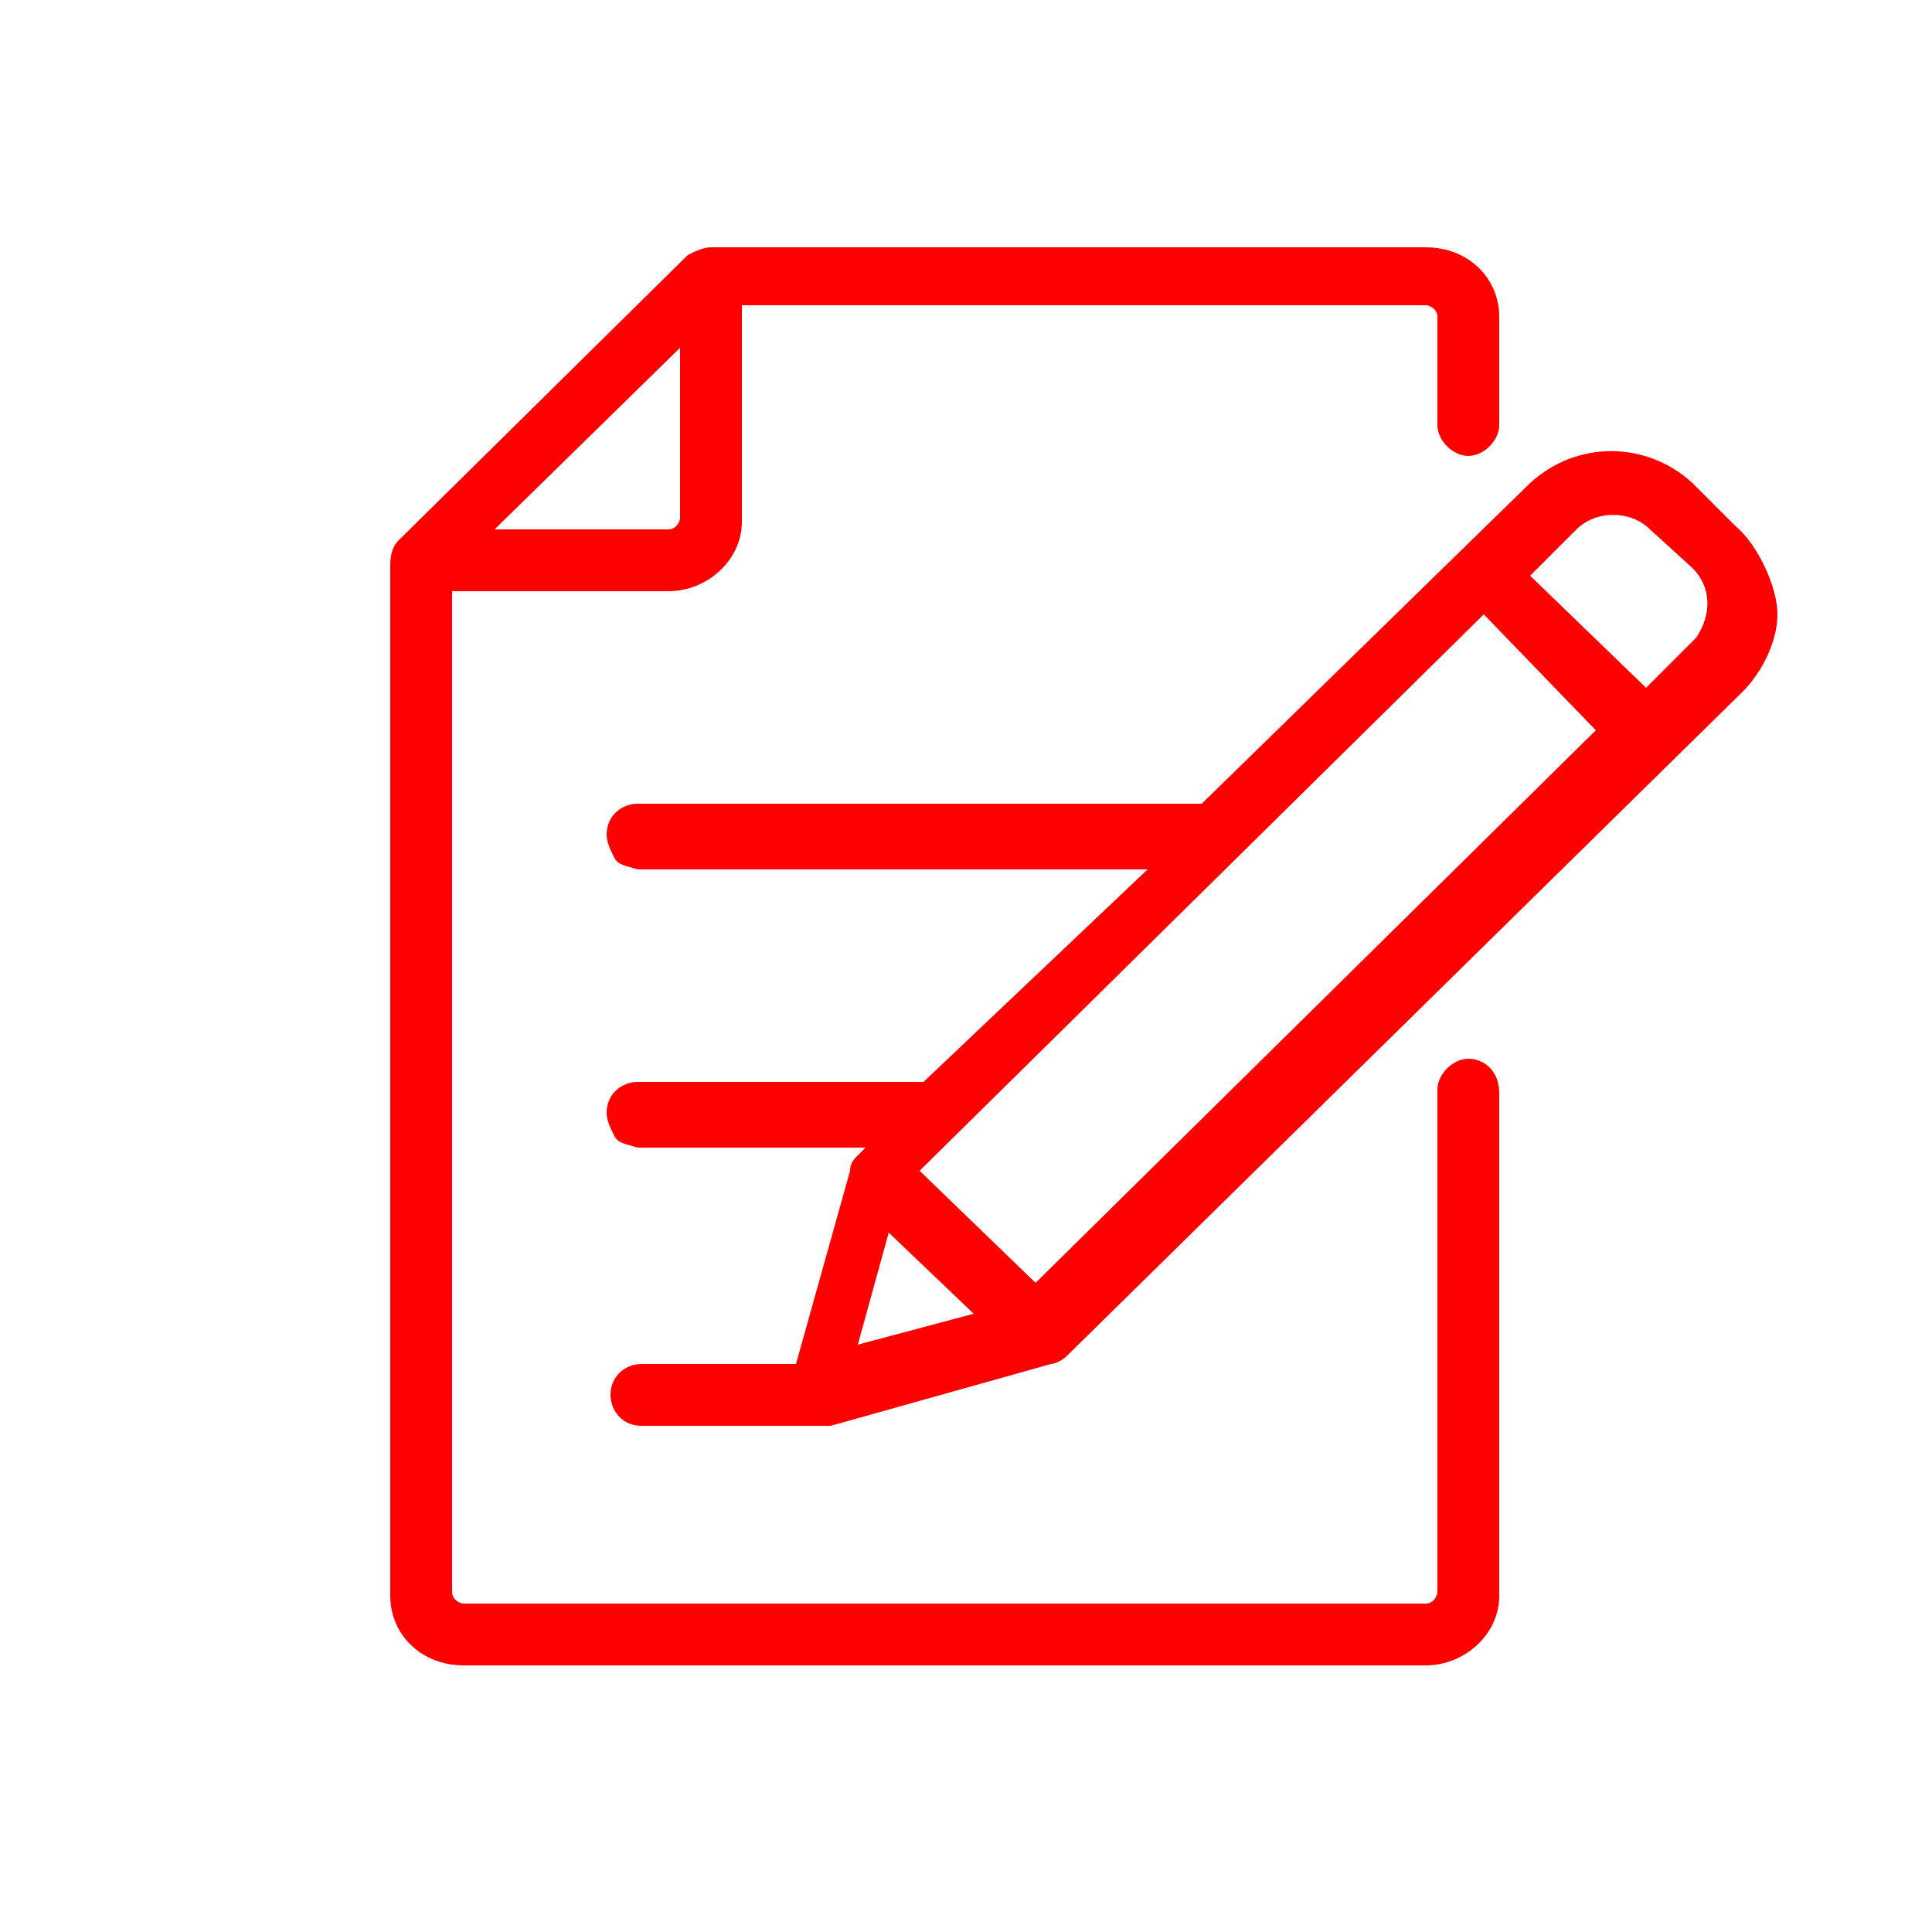 <?xml version="1.0" encoding="utf-8"?>
<!-- Generator: Adobe Illustrator 22.1.0, SVG Export Plug-In . SVG Version: 6.00 Build 0)  -->
<svg version="1.1" id="Ebene_1" xmlns="http://www.w3.org/2000/svg" xmlns:xlink="http://www.w3.org/1999/xlink" x="0px" y="0px"
	 viewBox="0 0 50 50" style="enable-background:new 0 0 50 50;" xml:space="preserve">
<style type="text/css">
	.st0{fill:#FF0000;}
</style>
<g>
	<path class="st0" d="M38,27.4c-0.4,0-0.8,0.4-0.8,0.8v13c0,0.1-0.1,0.3-0.3,0.3H12c-0.1,0-0.3-0.1-0.3-0.3V15.3h5.6c0,0,0,0,0,0
		c1,0,1.9-0.8,1.9-1.8V7.9h17.7c0.1,0,0.3,0.1,0.3,0.3V11c0,0.4,0.4,0.8,0.8,0.8c0,0,0,0,0,0h0c0,0,0,0,0,0c0.4,0,0.8-0.4,0.8-0.8
		V8.2c0-1-0.8-1.8-1.9-1.8c0,0,0,0,0,0H18.4c-0.2,0-0.4,0.1-0.6,0.2L10.3,14c-0.1,0.1-0.2,0.3-0.2,0.6v26.7c0,1,0.8,1.8,1.9,1.8
		c0,0,0,0,0,0h24.9c0,0,0,0,0,0c1,0,1.9-0.8,1.9-1.8v-13C38.8,27.7,38.4,27.4,38,27.4z M17.6,9l0,4.4c0,0.1-0.1,0.3-0.3,0.3
		c0,0,0,0,0,0h-4.5L17.6,9z"/>
	<path class="st0" d="M44.9,13.6C44.9,13.6,44.9,13.6,44.9,13.6L44.9,13.6l-1.1-1.1c-1.2-1.1-3-1.1-4.2,0l-8.5,8.3H16.5c0,0,0,0,0,0
		c-0.4,0-0.8,0.3-0.8,0.8c0,0.2,0.1,0.4,0.2,0.6s0.3,0.2,0.6,0.3c0,0,0,0,0.1,0h13.1L23.9,28h-7.4c-0.4,0-0.8,0.3-0.8,0.8
		c0,0.2,0.1,0.4,0.2,0.6s0.3,0.2,0.6,0.3h5.9l-0.2,0.2c-0.1,0.1-0.2,0.2-0.2,0.4l-1.4,5h-4c0,0,0,0,0,0c-0.4,0-0.8,0.3-0.8,0.8
		c0,0.4,0.3,0.8,0.8,0.8c0,0,0,0,0.1,0h4.6c0,0,0.2,0,0.2,0l5.7-1.6c0.1,0,0.3-0.1,0.4-0.2l17.5-17.2c0.5-0.5,0.9-1.3,0.9-2
		S45.5,14.1,44.9,13.6z M22.2,34.8l0.8-2.9l2.2,2.1L22.2,34.8z M41.3,18.9L26.8,33.2l-3-2.9l0.1-0.1l14.5-14.3L41.3,18.9L41.3,18.9z
		 M43.9,16.5L43.9,16.5l-1.3,1.3l-3-2.9l1.2-1.2c0.5-0.5,1.4-0.5,1.9,0l1.1,1C44.3,15.2,44.3,15.9,43.9,16.5L43.9,16.5z"/>
</g>
</svg>
